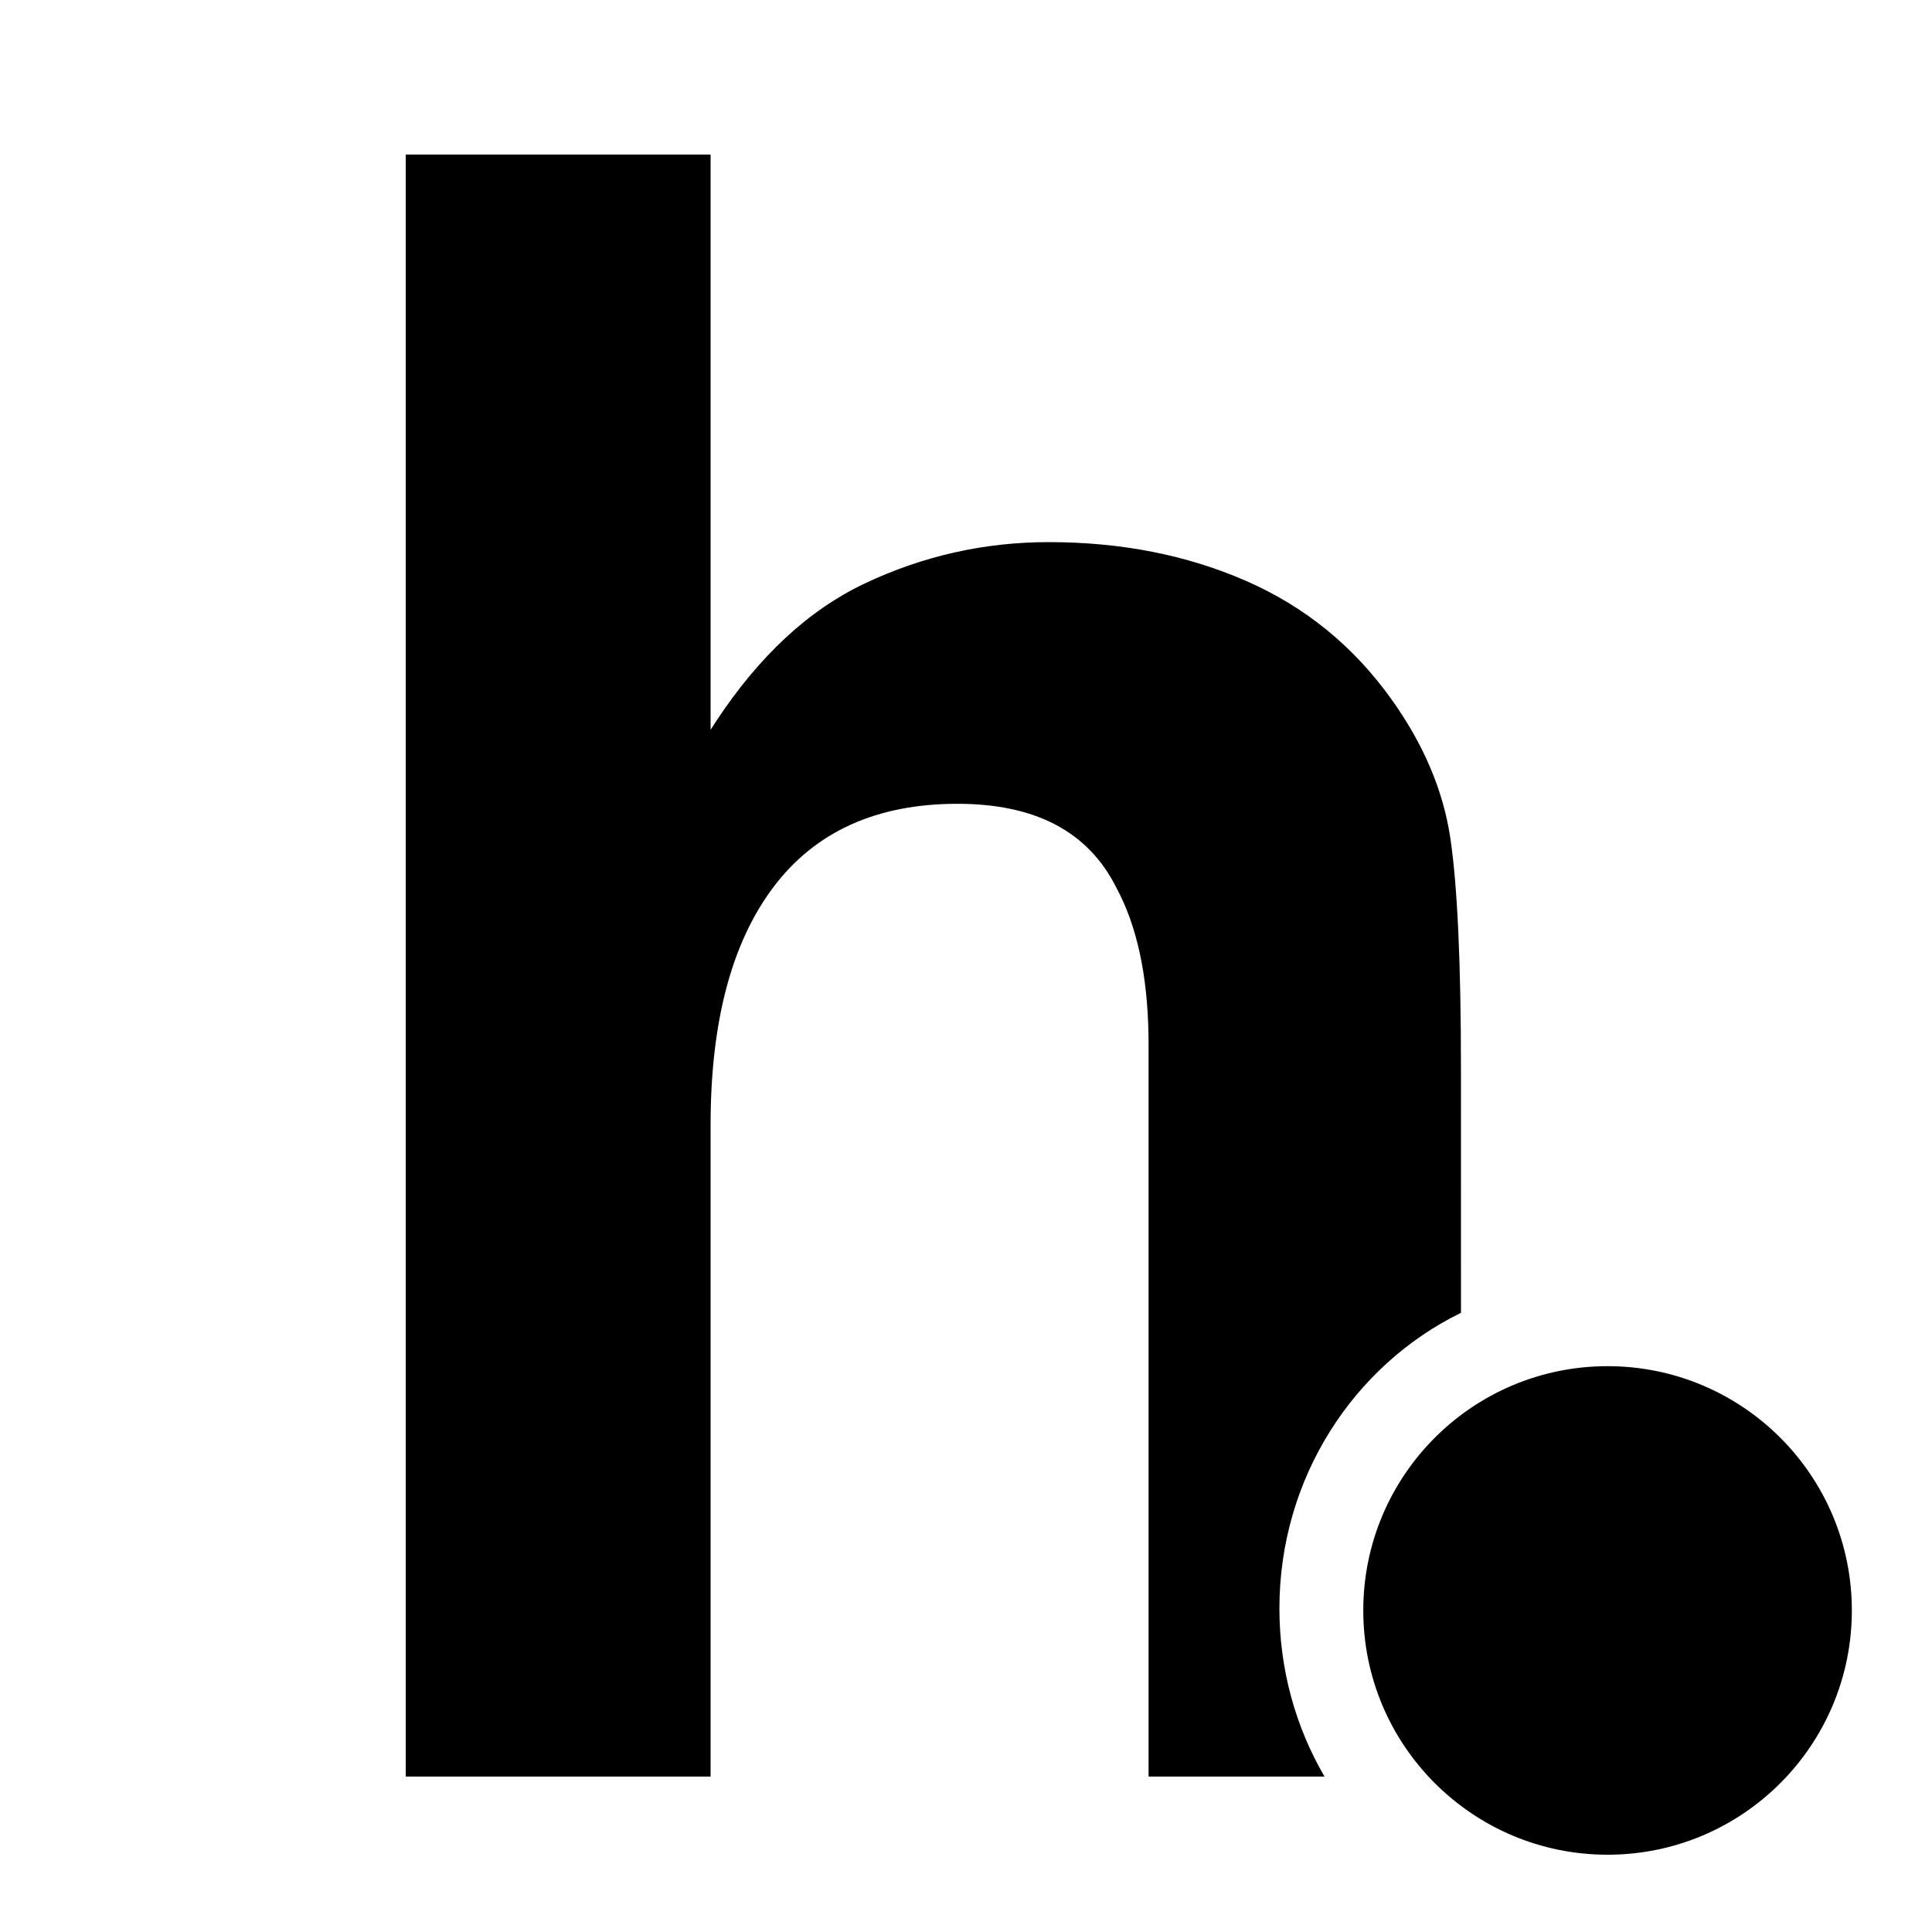 <?xml version="1.0" encoding="UTF-8"?>
<svg width="100px" height="100px" viewBox="0 0 100 100" version="1.1" xmlns="http://www.w3.org/2000/svg" xmlns:xlink="http://www.w3.org/1999/xlink">
    <title>brand-helpmaster</title>
    <g id="brand-helpmaster" stroke="none" stroke-width="1" fill="none" fill-rule="evenodd">
        <path d="M83.207,70.713 C90.19,70.713 95.851,76.373 95.851,83.356 C95.851,90.339 90.19,96 83.207,96 C76.224,96 70.563,90.339 70.563,83.356 C70.563,76.373 76.224,70.713 83.207,70.713 Z M36.78,8 L36.78,37.775 L37.057,37.346 C39.29,33.956 41.855,31.575 44.754,30.203 C47.772,28.774 50.949,28.06 54.283,28.06 C58.024,28.06 61.423,28.727 64.479,30.06 C67.535,31.394 70.044,33.432 72.008,36.175 C73.674,38.499 74.693,40.89 75.064,43.348 C75.434,45.805 75.619,49.815 75.619,55.378 L75.62,67.95 C70.062,70.672 66.222,76.501 66.222,83.254 C66.222,86.435 67.074,89.412 68.557,91.955 L59.45,91.954 L59.45,54.063 L59.446,53.565 C59.393,50.442 58.839,47.902 57.783,45.948 C56.339,43.052 53.597,41.604 49.56,41.604 C45.374,41.604 42.198,43.043 40.031,45.919 C37.864,48.796 36.78,52.901 36.78,58.235 L36.78,91.954 L21,91.954 L21,8 L36.78,8 Z" id="Combined-Shape-Copy" fill="#000000" fill-rule="nonzero"></path>
    </g>
</svg>